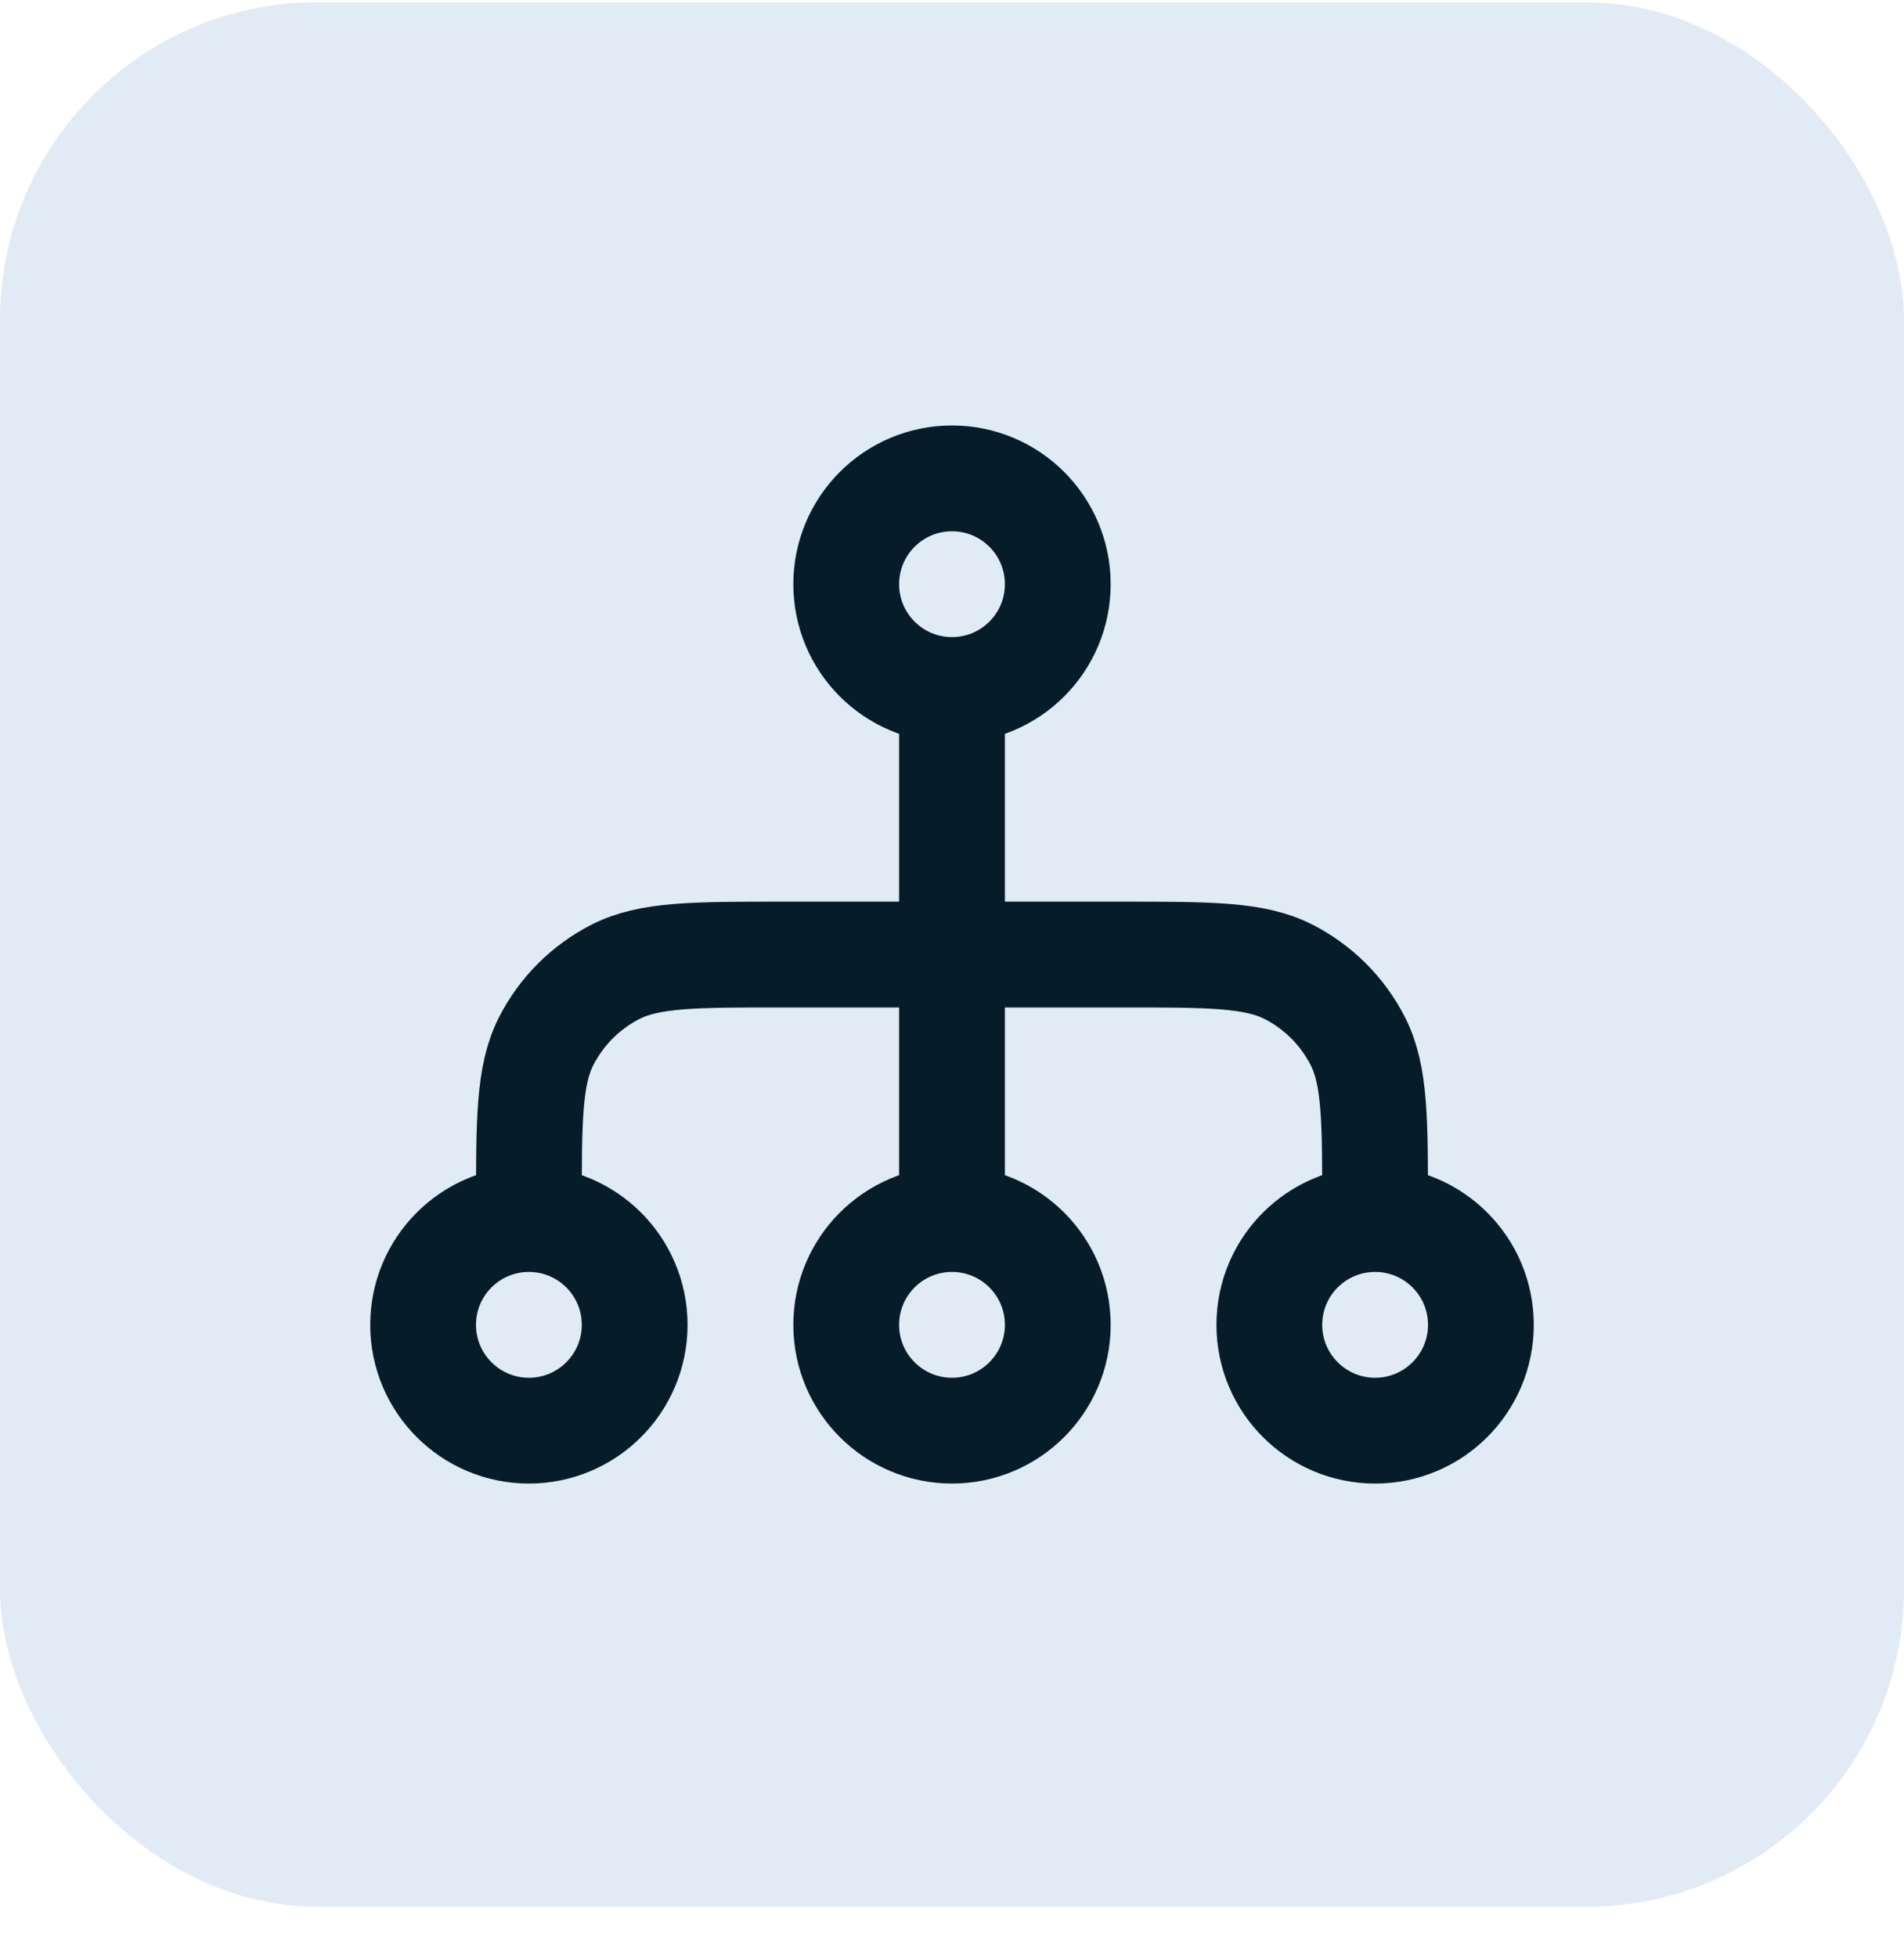 <svg width="36" height="37" viewBox="0 0 36 37" fill="none" xmlns="http://www.w3.org/2000/svg">
<rect y="0.043" width="36" height="36" rx="6" fill="#E1EBF5"/>
<path d="M10 23.044V22.843C10 21.163 10 20.323 10.327 19.681C10.615 19.117 11.073 18.658 11.638 18.37C12.28 18.044 13.12 18.044 14.8 18.044H21.2C22.88 18.044 23.72 18.044 24.362 18.37C24.927 18.658 25.385 19.117 25.673 19.681C26 20.323 26 21.163 26 22.843V23.044M10 23.044C8.895 23.044 8 23.939 8 25.044C8 26.148 8.895 27.044 10 27.044C11.105 27.044 12 26.148 12 25.044C12 23.939 11.105 23.044 10 23.044ZM26 23.044C24.895 23.044 24 23.939 24 25.044C24 26.148 24.895 27.044 26 27.044C27.105 27.044 28 26.148 28 25.044C28 23.939 27.105 23.044 26 23.044ZM18 13.043L18 23.044M18 13.043C16.895 13.043 16 12.148 16 11.043C16 9.939 16.895 9.043 18 9.043C19.105 9.043 20 9.939 20 11.043C20 12.148 19.105 13.043 18 13.043ZM18 23.044C16.895 23.044 16 23.939 16 25.044C16 26.148 16.895 27.044 18 27.044C19.105 27.044 20 26.148 20 25.044C20 23.939 19.105 23.044 18 23.044Z" stroke="#061D29" stroke-width="2" stroke-linecap="round" stroke-linejoin="round"/>
</svg>
